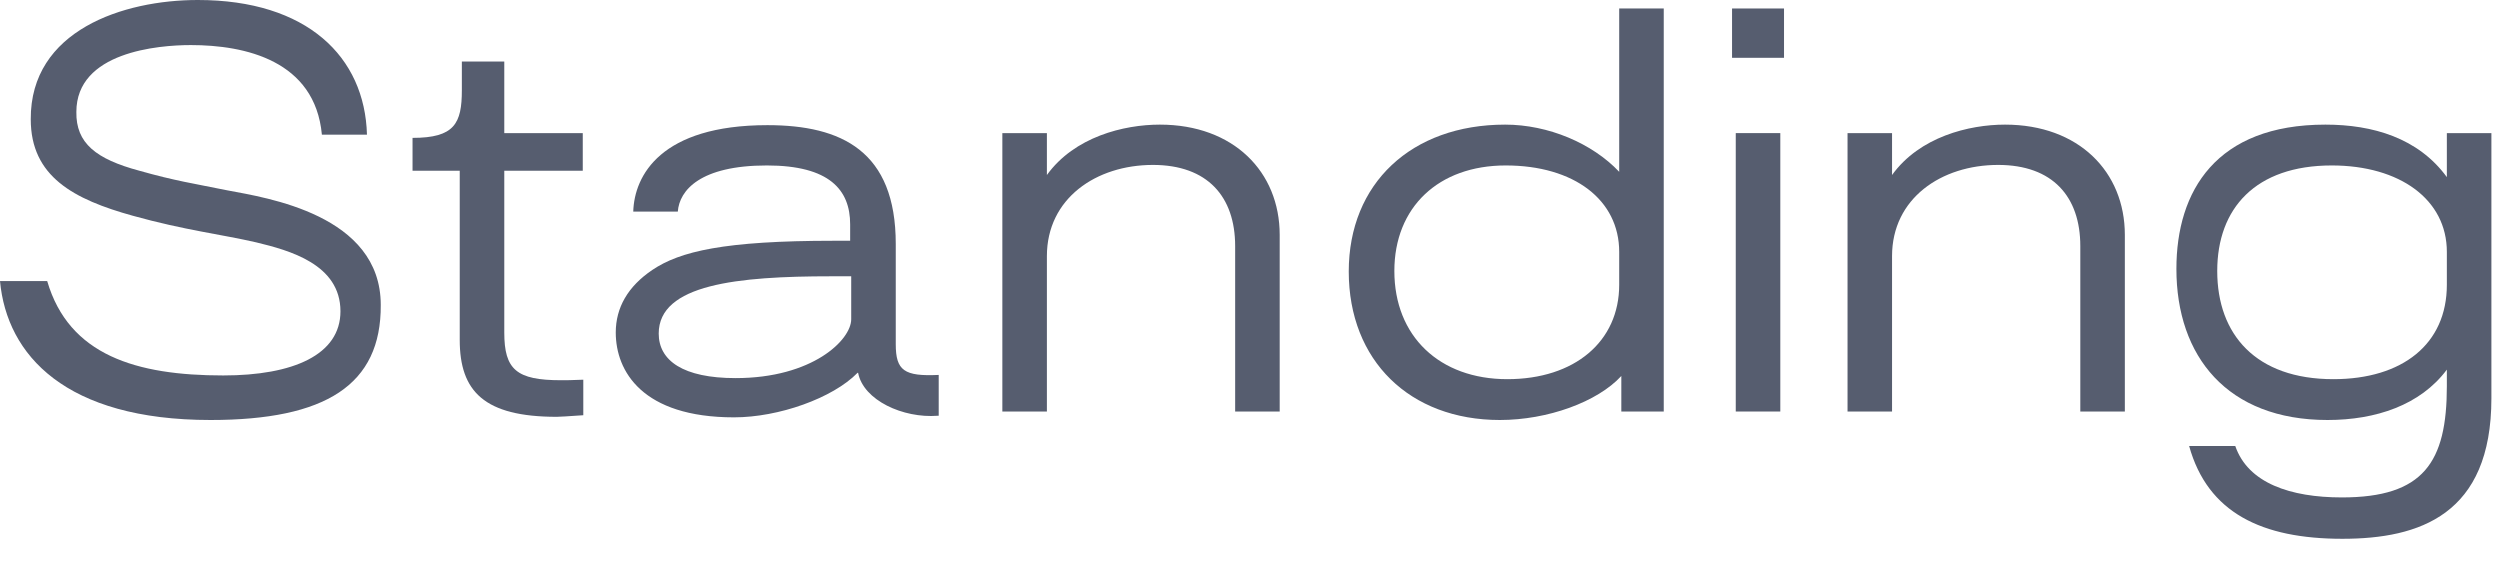 <?xml version="1.0" encoding="utf-8"?>
<svg xmlns="http://www.w3.org/2000/svg" fill="none" height="100%" overflow="visible" preserveAspectRatio="none" style="display: block;" viewBox="0 0 66 15" width="100%">
<g id="Standing">
<path d="M5.558 11.088C1.736 11.088 0.182 9.38 0 7.42H1.246C1.82 9.38 3.598 9.912 5.894 9.912C7.742 9.912 8.988 9.366 8.988 8.218C8.988 6.972 7.63 6.608 6.762 6.398C5.852 6.188 4.872 6.076 3.514 5.698C1.946 5.264 0.812 4.662 0.812 3.15C0.798 0.798 3.262 0 5.222 0C8.106 0 9.632 1.498 9.688 3.556H8.498C8.316 1.596 6.468 1.19 5.04 1.19C4.172 1.19 2.016 1.372 2.016 2.954C2.002 3.78 2.534 4.2 3.682 4.508C4.62 4.774 5.11 4.844 6.006 5.026C7.042 5.222 10.052 5.67 10.052 8.05C10.066 10.164 8.596 11.088 5.558 11.088Z" fill="#565D6F"/>
<path d="M14.699 11.004C12.781 11.004 12.137 10.332 12.137 8.974V4.508H10.891V3.64C11.997 3.64 12.193 3.262 12.193 2.38V1.624H13.313V3.514H15.385V4.508H13.313V8.778C13.313 9.758 13.635 10.038 14.811 10.038C14.923 10.038 15.105 10.038 15.399 10.024V10.962C15.021 10.99 14.741 11.004 14.699 11.004Z" fill="#565D6F"/>
<path d="M19.378 11.018C16.956 11.018 16.256 9.8 16.256 8.778C16.256 8.12 16.578 7.56 17.222 7.126C17.95 6.636 19.112 6.356 22.01 6.356H22.444V5.922C22.444 5.012 21.898 4.368 20.246 4.368C18.482 4.368 17.936 5.026 17.894 5.586H16.718C16.746 4.634 17.446 3.304 20.26 3.304C22.22 3.304 23.648 3.99 23.648 6.44V9.086C23.648 9.786 23.872 9.94 24.782 9.898V10.976H24.754C23.844 11.046 22.794 10.57 22.654 9.842H22.64C21.982 10.514 20.554 11.018 19.378 11.018ZM19.42 9.982C21.45 9.982 22.472 8.974 22.472 8.428V7.294H21.94C19.476 7.294 17.39 7.504 17.39 8.806C17.39 9.52 18.034 9.982 19.42 9.982Z" fill="#565D6F"/>
<path d="M27.638 10.864H26.462V3.514H27.638V4.62C28.366 3.612 29.668 3.29 30.62 3.29C32.566 3.29 33.784 4.536 33.784 6.202V10.864H32.608V6.496C32.608 5.194 31.88 4.354 30.438 4.354C28.94 4.354 27.638 5.236 27.638 6.762V10.864Z" fill="#565D6F"/>
<path d="M42.747 4.536V0.224H43.923V10.864H42.803V9.926C42.173 10.612 40.857 11.088 39.597 11.088C37.217 11.088 35.607 9.52 35.607 7.168C35.607 4.844 37.259 3.29 39.737 3.29C40.871 3.29 42.033 3.78 42.747 4.536ZM42.747 7.518V6.65C42.747 5.278 41.557 4.368 39.751 4.368C37.973 4.368 36.811 5.474 36.811 7.154C36.811 8.876 38.001 10.01 39.793 10.01C41.571 10.01 42.747 9.016 42.747 7.518Z" fill="#565D6F"/>
<path d="M47.098 1.526H45.726V0.224H47.098V1.526ZM47 10.864H45.824V3.514H47V10.864Z" fill="#565D6F"/>
<path d="M49.95 10.864H48.775V3.514H49.95V4.62C50.678 3.612 51.98 3.29 52.932 3.29C54.879 3.29 56.096 4.536 56.096 6.202V10.864H54.92V6.496C54.92 5.194 54.193 4.354 52.751 4.354C51.252 4.354 49.95 5.236 49.95 6.762V10.864Z" fill="#565D6F"/>
<path d="M64.597 4.676V3.514H65.773V10.514C65.773 13.594 63.869 14.224 61.839 14.224C59.711 14.224 58.283 13.538 57.793 11.774H59.011C59.347 12.754 60.467 13.132 61.825 13.132C63.981 13.132 64.597 12.208 64.597 10.192V9.758C63.897 10.696 62.721 11.088 61.447 11.088C58.801 11.088 57.457 9.408 57.457 7.098C57.457 5.04 58.507 3.29 61.391 3.29C62.637 3.29 63.841 3.64 64.597 4.676ZM64.597 7.518V6.65C64.597 5.264 63.351 4.368 61.559 4.368C59.543 4.368 58.535 5.502 58.535 7.154C58.535 8.834 59.557 10.01 61.601 10.01C63.421 10.01 64.597 9.086 64.597 7.518Z" fill="#565D6F"/>
</g>
</svg>